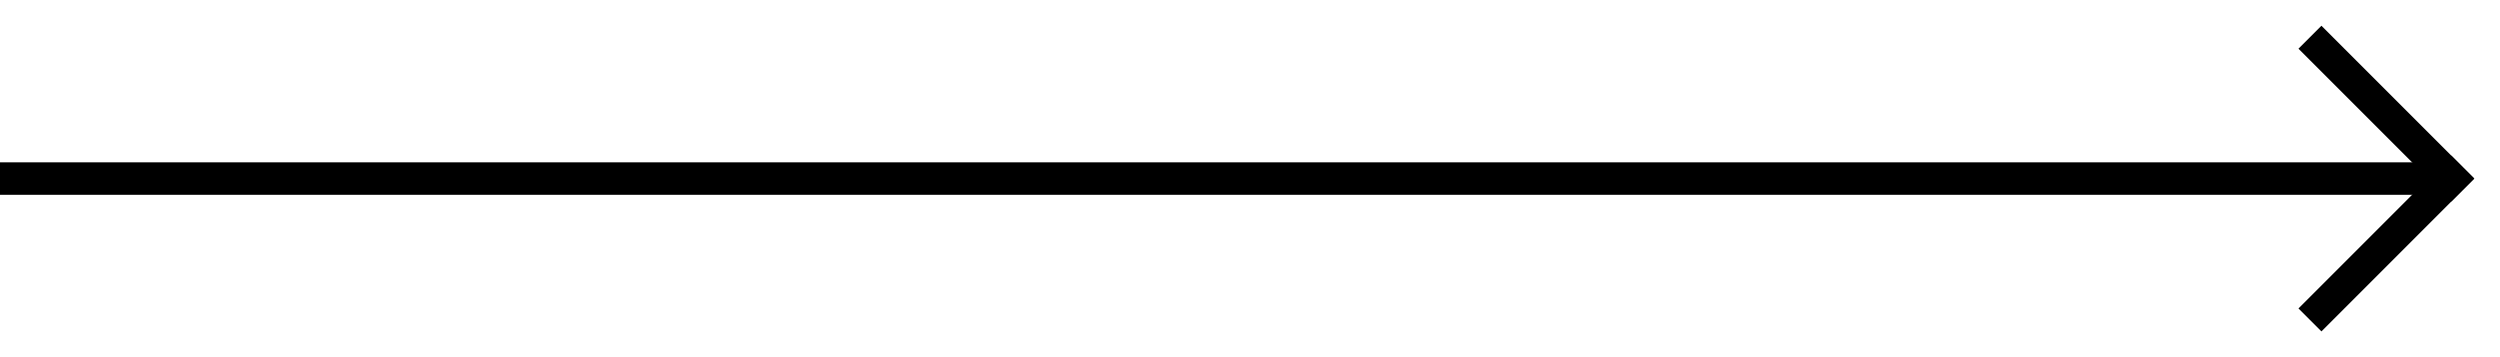 <?xml version="1.0" encoding="UTF-8"?>
<svg width="77px" height="11px" viewBox="0 0 77 11" version="1.1" xmlns="http://www.w3.org/2000/svg" xmlns:xlink="http://www.w3.org/1999/xlink">
    <title>arrow</title>
    <g id="Ailux-Group-Final" stroke="none" stroke-width="1" fill="none" fill-rule="evenodd" stroke-linecap="square">
        <g id="Homepage---v3" transform="translate(-771, -5842)" stroke="#000000">
            <g id="arrow" transform="translate(771, 5843)">
                <line x1="0.5" y1="4.5" x2="74.5" y2="4.5" id="Line-10"></line>
                <line x1="71.5" y1="0.5" x2="75.5" y2="4.5" id="Line-11"></line>
                <line x1="71.5" y1="4.5" x2="75.5" y2="8.5" id="Line-11" transform="translate(73.5, 6.5) scale(1, -1) translate(-73.5, -6.5) "></line>
            </g>
        </g>
    </g>
</svg>